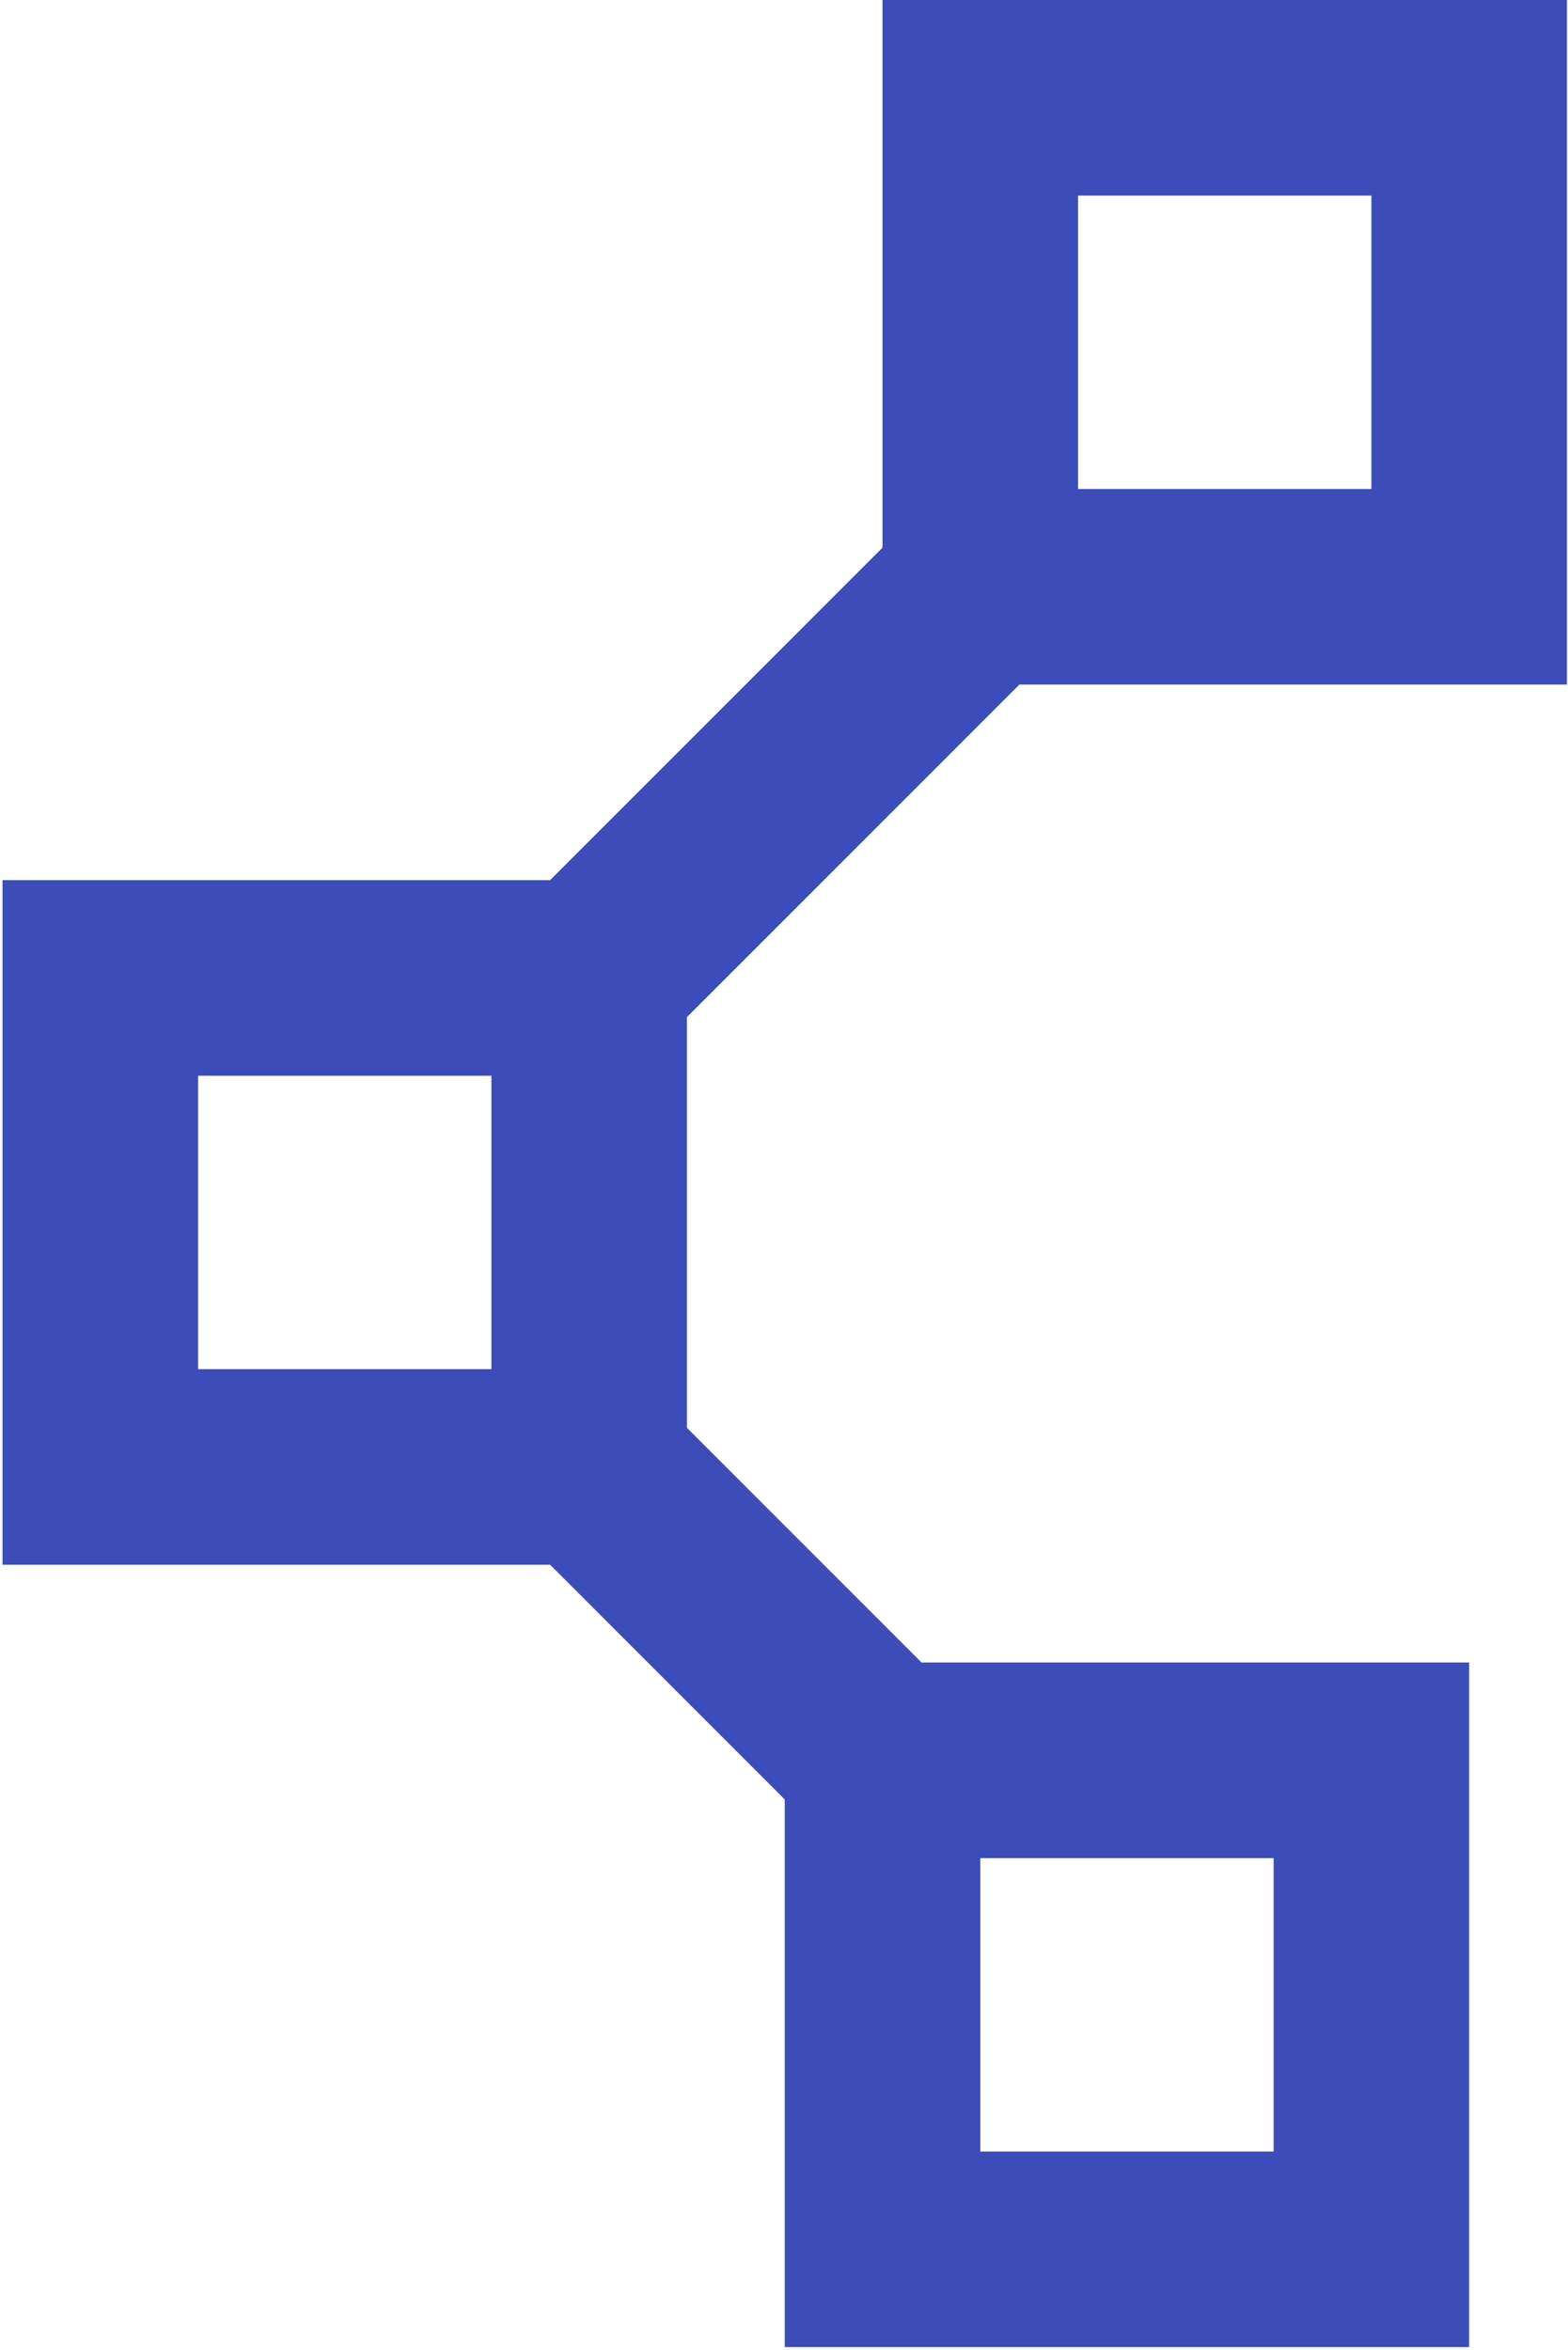 <svg height="514" viewBox="0 0 343 514" width="343" xmlns="http://www.w3.org/2000/svg"><path d="m222.992 149.718h119.775v-149.718h-149.719v119.775l-72.72 72.72h-119.775v149.718h119.775l51.332 51.332v119.775h149.718v-149.718h-119.775l-51.332-51.332v-89.831zm12.833-106.941h64.165v64.165h-64.165zm-128.33 256.66h-64.165v-64.165h64.165zm106.942 106.941h64.165v64.165h-64.165z" fill="#3c4dba" fill-rule="evenodd"/></svg>